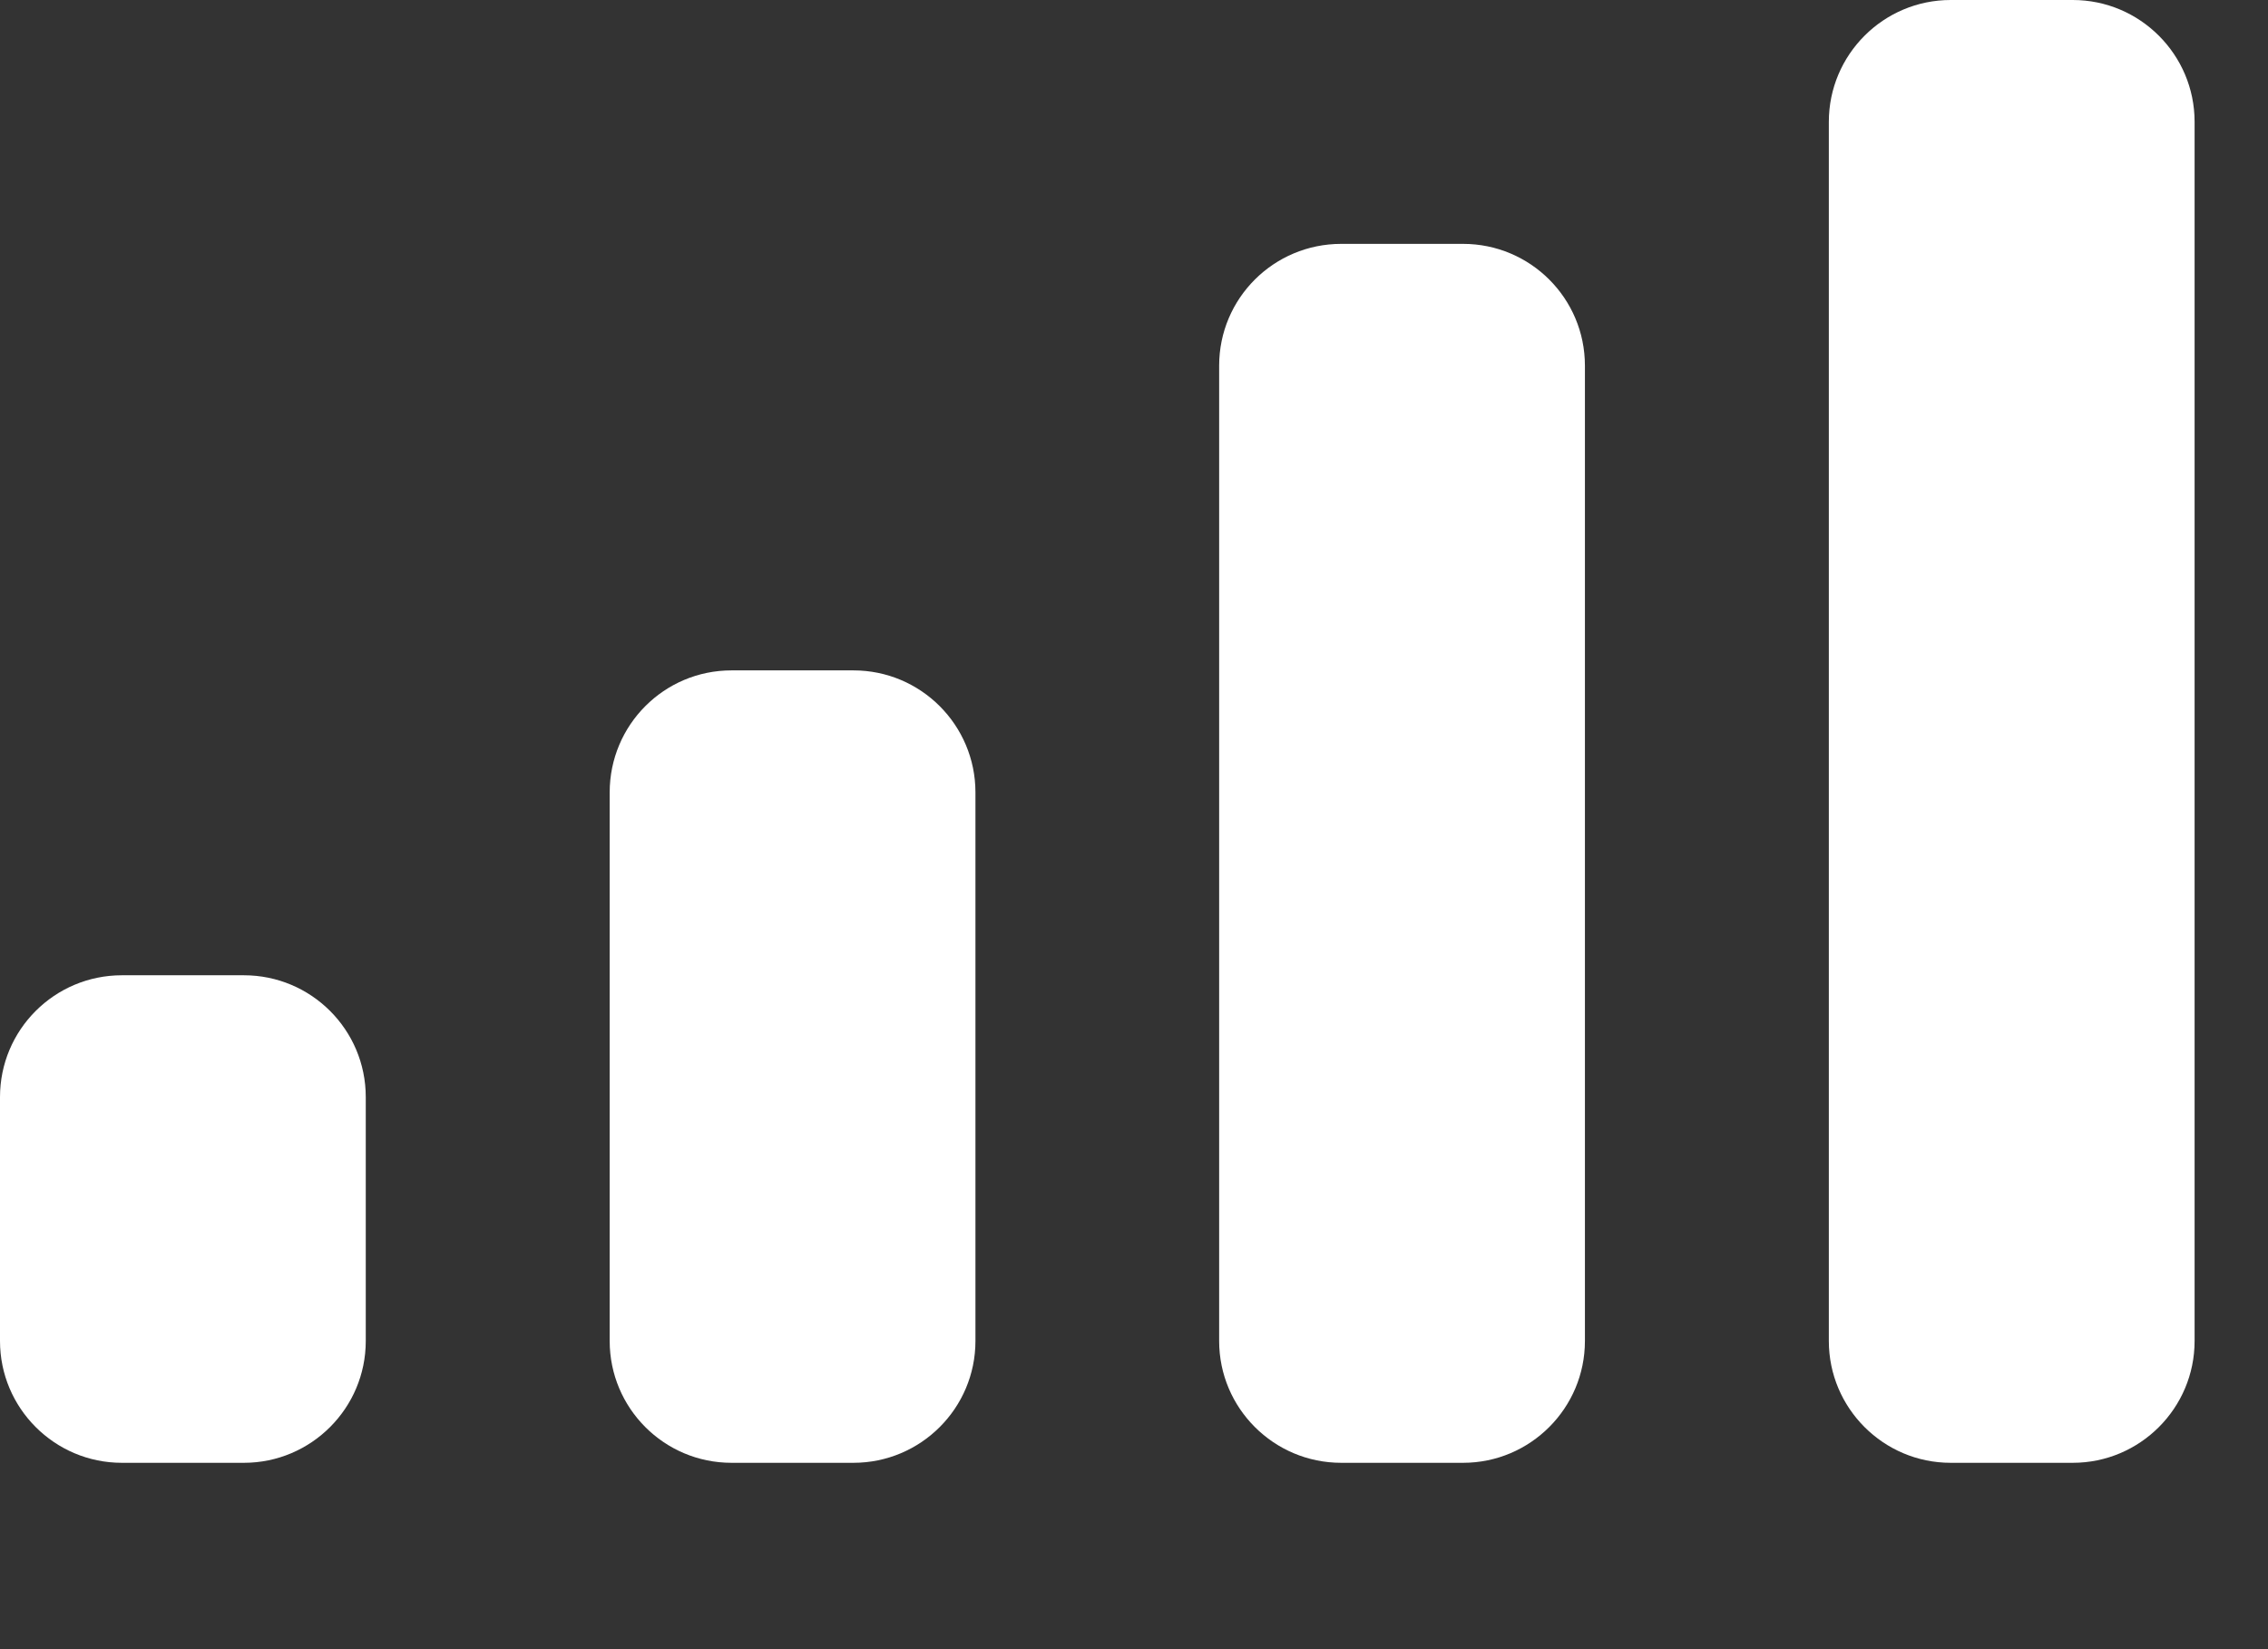 <?xml version="1.0" encoding="utf-8"?>
<svg xmlns="http://www.w3.org/2000/svg" fill="none" height="100%" overflow="visible" preserveAspectRatio="none" style="display: block;" viewBox="0 0 11 8" width="100%">
<rect x="0" y="0" width="11" height="8" fill="#333333" stroke="none"/>
<g id="Icon / Mobile Signal">
<path d="M5.913 1.774C5.913 1.447 6.178 1.183 6.505 1.183H7.096C7.422 1.183 7.687 1.447 7.687 1.774V6.505C7.687 6.831 7.422 7.096 7.096 7.096H6.505C6.178 7.096 5.913 6.831 5.913 6.505V1.774Z" fill="white"/>
<path d="M8.87 0.591C8.87 0.265 9.135 0 9.461 0H10.053C10.379 0 10.644 0.265 10.644 0.591V6.505C10.644 6.831 10.379 7.096 10.053 7.096H9.461C9.135 7.096 8.87 6.831 8.87 6.505V0.591Z" fill="white"/>
<path d="M2.957 3.844C2.957 3.517 3.221 3.252 3.548 3.252H4.139C4.466 3.252 4.731 3.517 4.731 3.844V6.505C4.731 6.831 4.466 7.096 4.139 7.096H3.548C3.221 7.096 2.957 6.831 2.957 6.505V3.844Z" fill="white"/>
<path d="M0 5.322C0 4.995 0.265 4.731 0.591 4.731H1.183C1.509 4.731 1.774 4.995 1.774 5.322V6.505C1.774 6.831 1.509 7.096 1.183 7.096H0.591C0.265 7.096 0 6.831 0 6.505V5.322Z" fill="white"/>
</g>
</svg>
